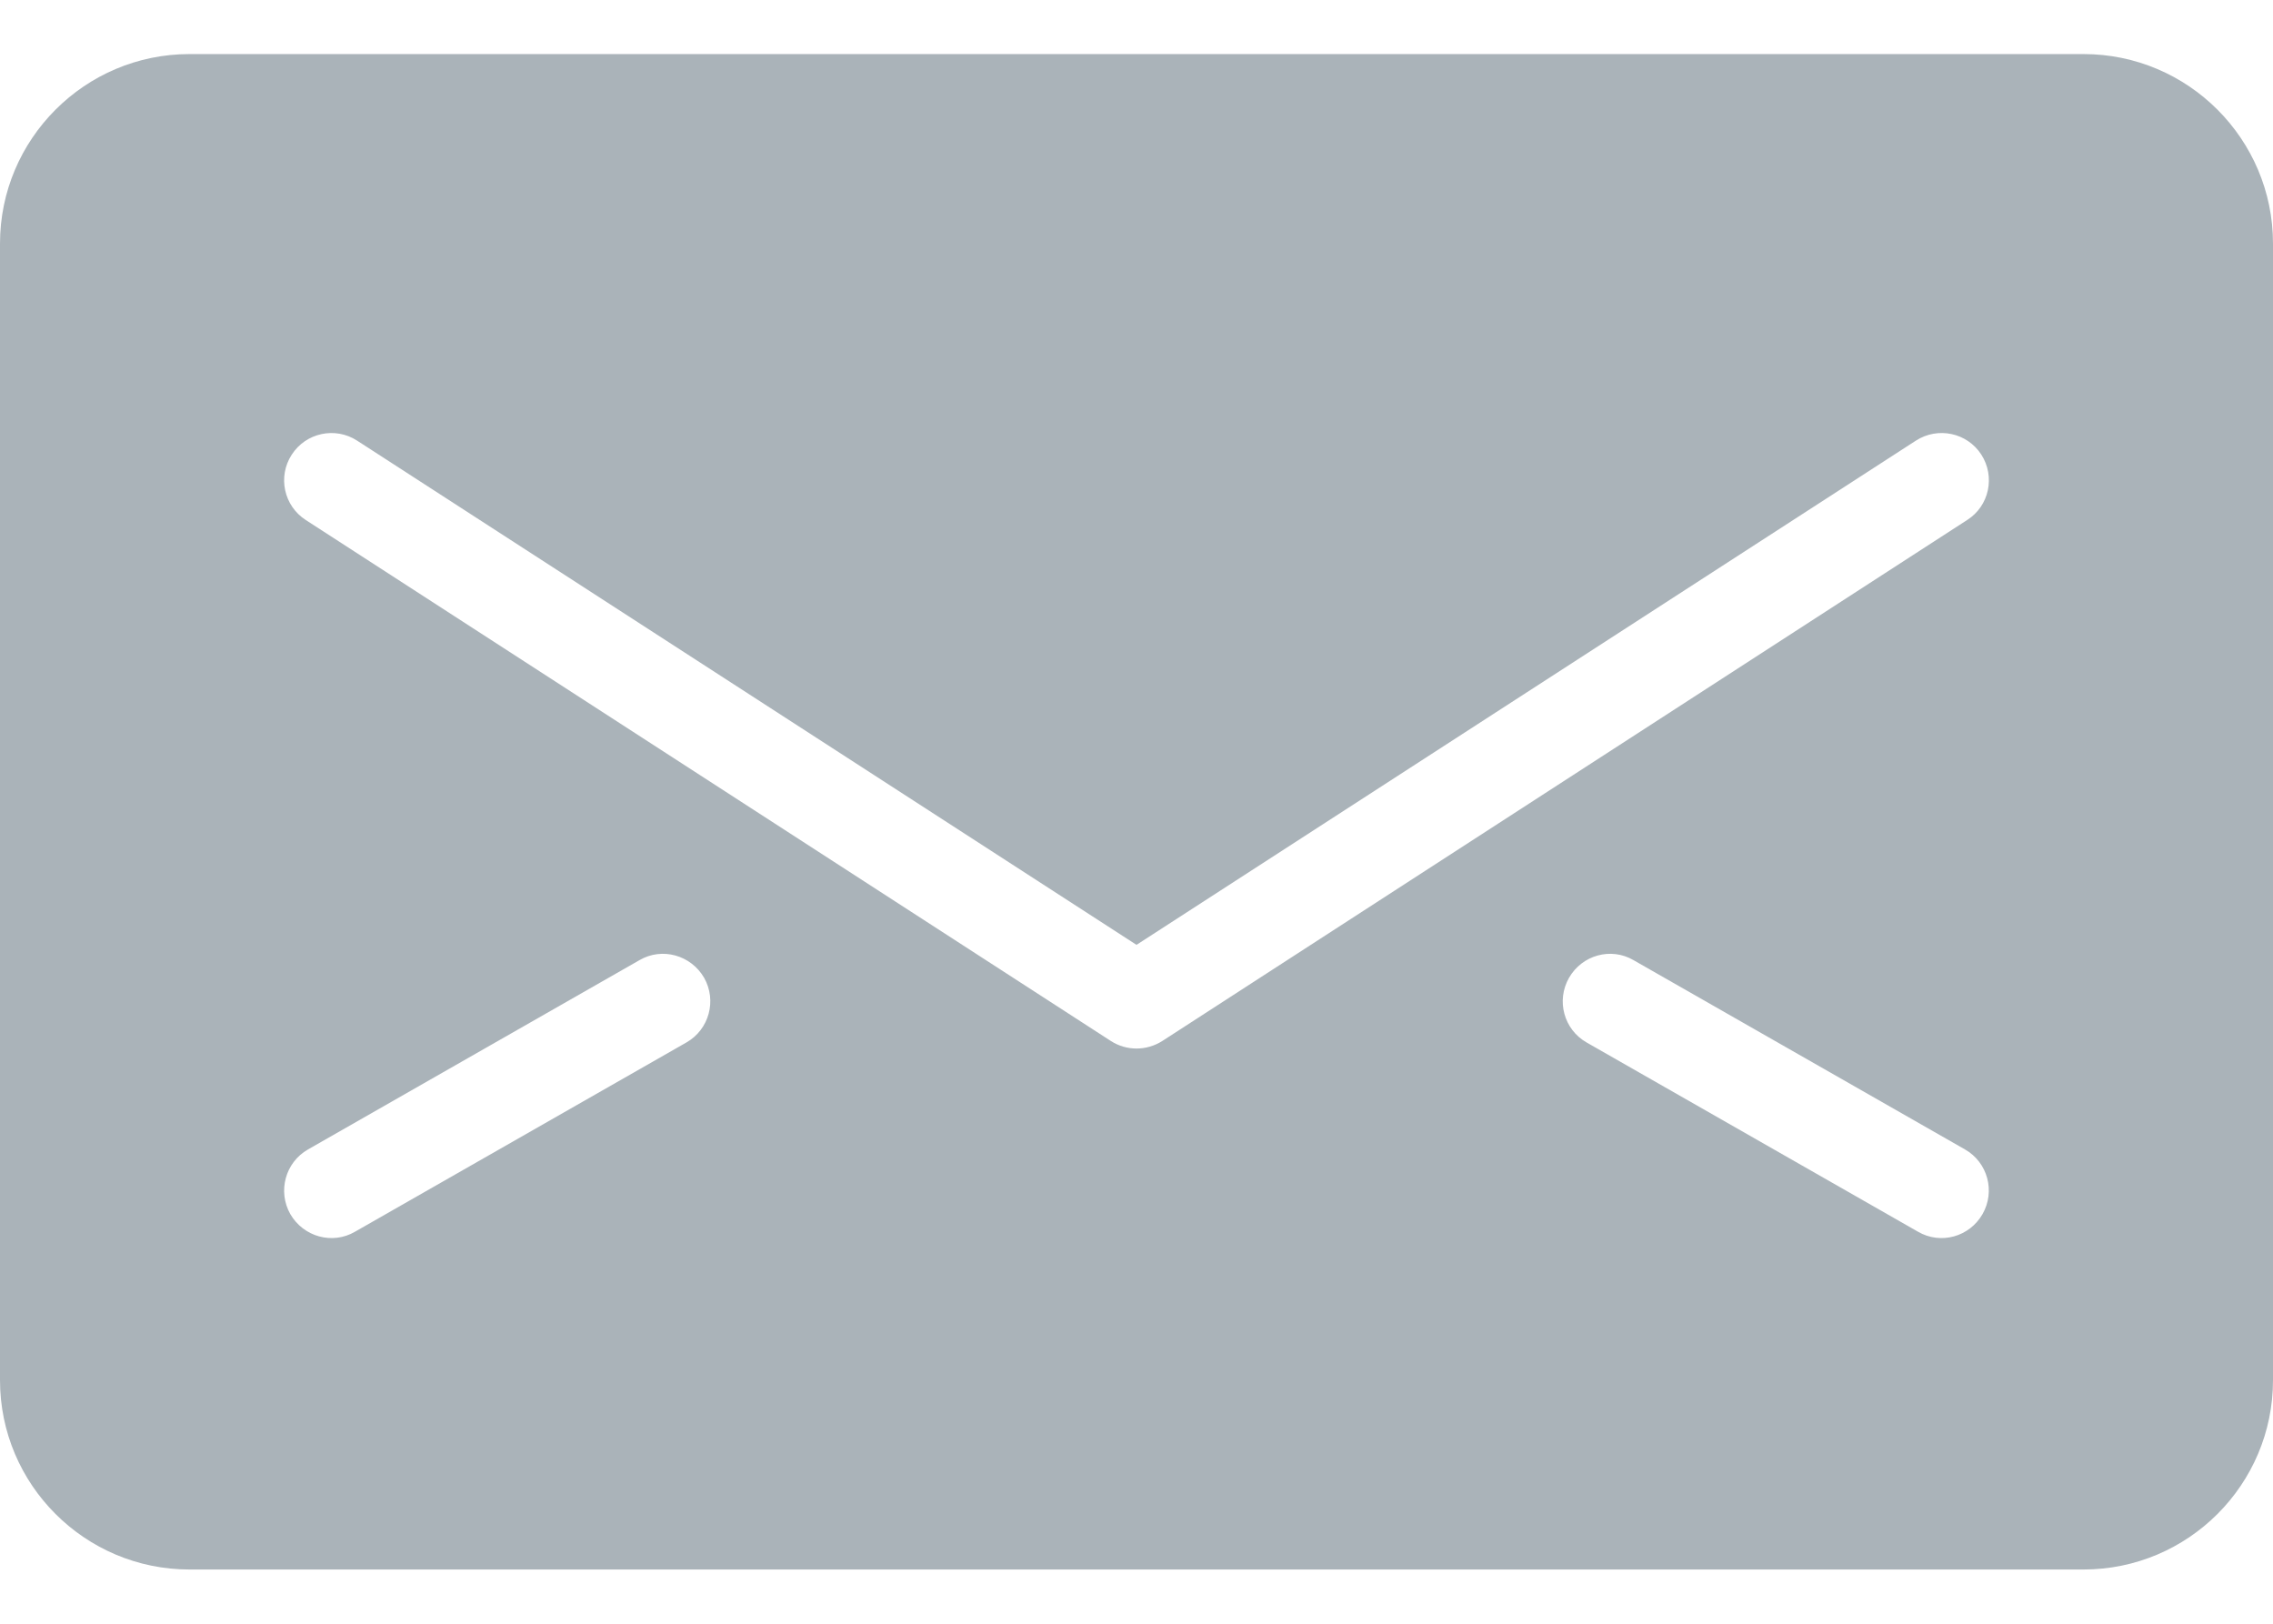 <?xml version="1.0" encoding="UTF-8"?>
<svg width="14px" height="10px" viewBox="0 0 14 10" version="1.1" xmlns="http://www.w3.org/2000/svg" xmlns:xlink="http://www.w3.org/1999/xlink">
    <!-- Generator: Sketch 40.3 (33839) - http://www.bohemiancoding.com/sketch -->
    <title>icon-email</title>
    <desc>Created with Sketch.</desc>
    <defs></defs>
    <g id="1.-Home" stroke="none" stroke-width="1" fill="none" fill-rule="evenodd">
        <g id="home-4-1024" transform="translate(-77, -520)">
            <g id="Charity-Sidebar-Info" transform="translate(77, 384)">
                <g id="icon-email" transform="translate(0, 134)">
                    <g id="Filled_Icons_1_" transform="translate(0, 2.333)" fill="#AAB3B9">
                        <path d="M12.833,0 L1.167,0 C0.523,0 0,0.524 0,1.167 L0,8.167 C0,8.81 0.523,9.333 1.167,9.333 L12.833,9.333 C13.477,9.333 14,8.81 14,8.167 L14,1.167 C14,0.524 13.477,0 12.833,0 L12.833,0 Z M4.228,6.087 L2.186,7.253 C2.047,7.334 1.869,7.284 1.788,7.144 C1.709,7.004 1.757,6.826 1.897,6.746 L3.939,5.58 C4.078,5.499 4.256,5.549 4.337,5.689 C4.416,5.829 4.368,6.007 4.228,6.087 L4.228,6.087 Z M6.842,6.078 L1.884,2.87 C1.748,2.783 1.709,2.602 1.797,2.467 C1.884,2.332 2.065,2.293 2.2,2.381 L7,5.486 L11.8,2.381 C11.936,2.293 12.116,2.332 12.203,2.466 C12.291,2.602 12.252,2.783 12.117,2.869 L7.159,6.078 C7.062,6.14 6.938,6.14 6.842,6.078 L6.842,6.078 Z M12.211,7.144 C12.131,7.284 11.954,7.334 11.814,7.253 L9.772,6.087 C9.632,6.007 9.584,5.829 9.664,5.689 C9.744,5.549 9.922,5.499 10.061,5.58 L12.103,6.746 C12.243,6.826 12.291,7.004 12.211,7.144 L12.211,7.144 Z" id="Shape"></path>
                    </g>
                    <g id="Invisible_Shape">
                        <rect id="Rectangle-path" x="0" y="0" width="14" height="14"></rect>
                    </g>
                </g>
            </g>
        </g>
    </g>
</svg>